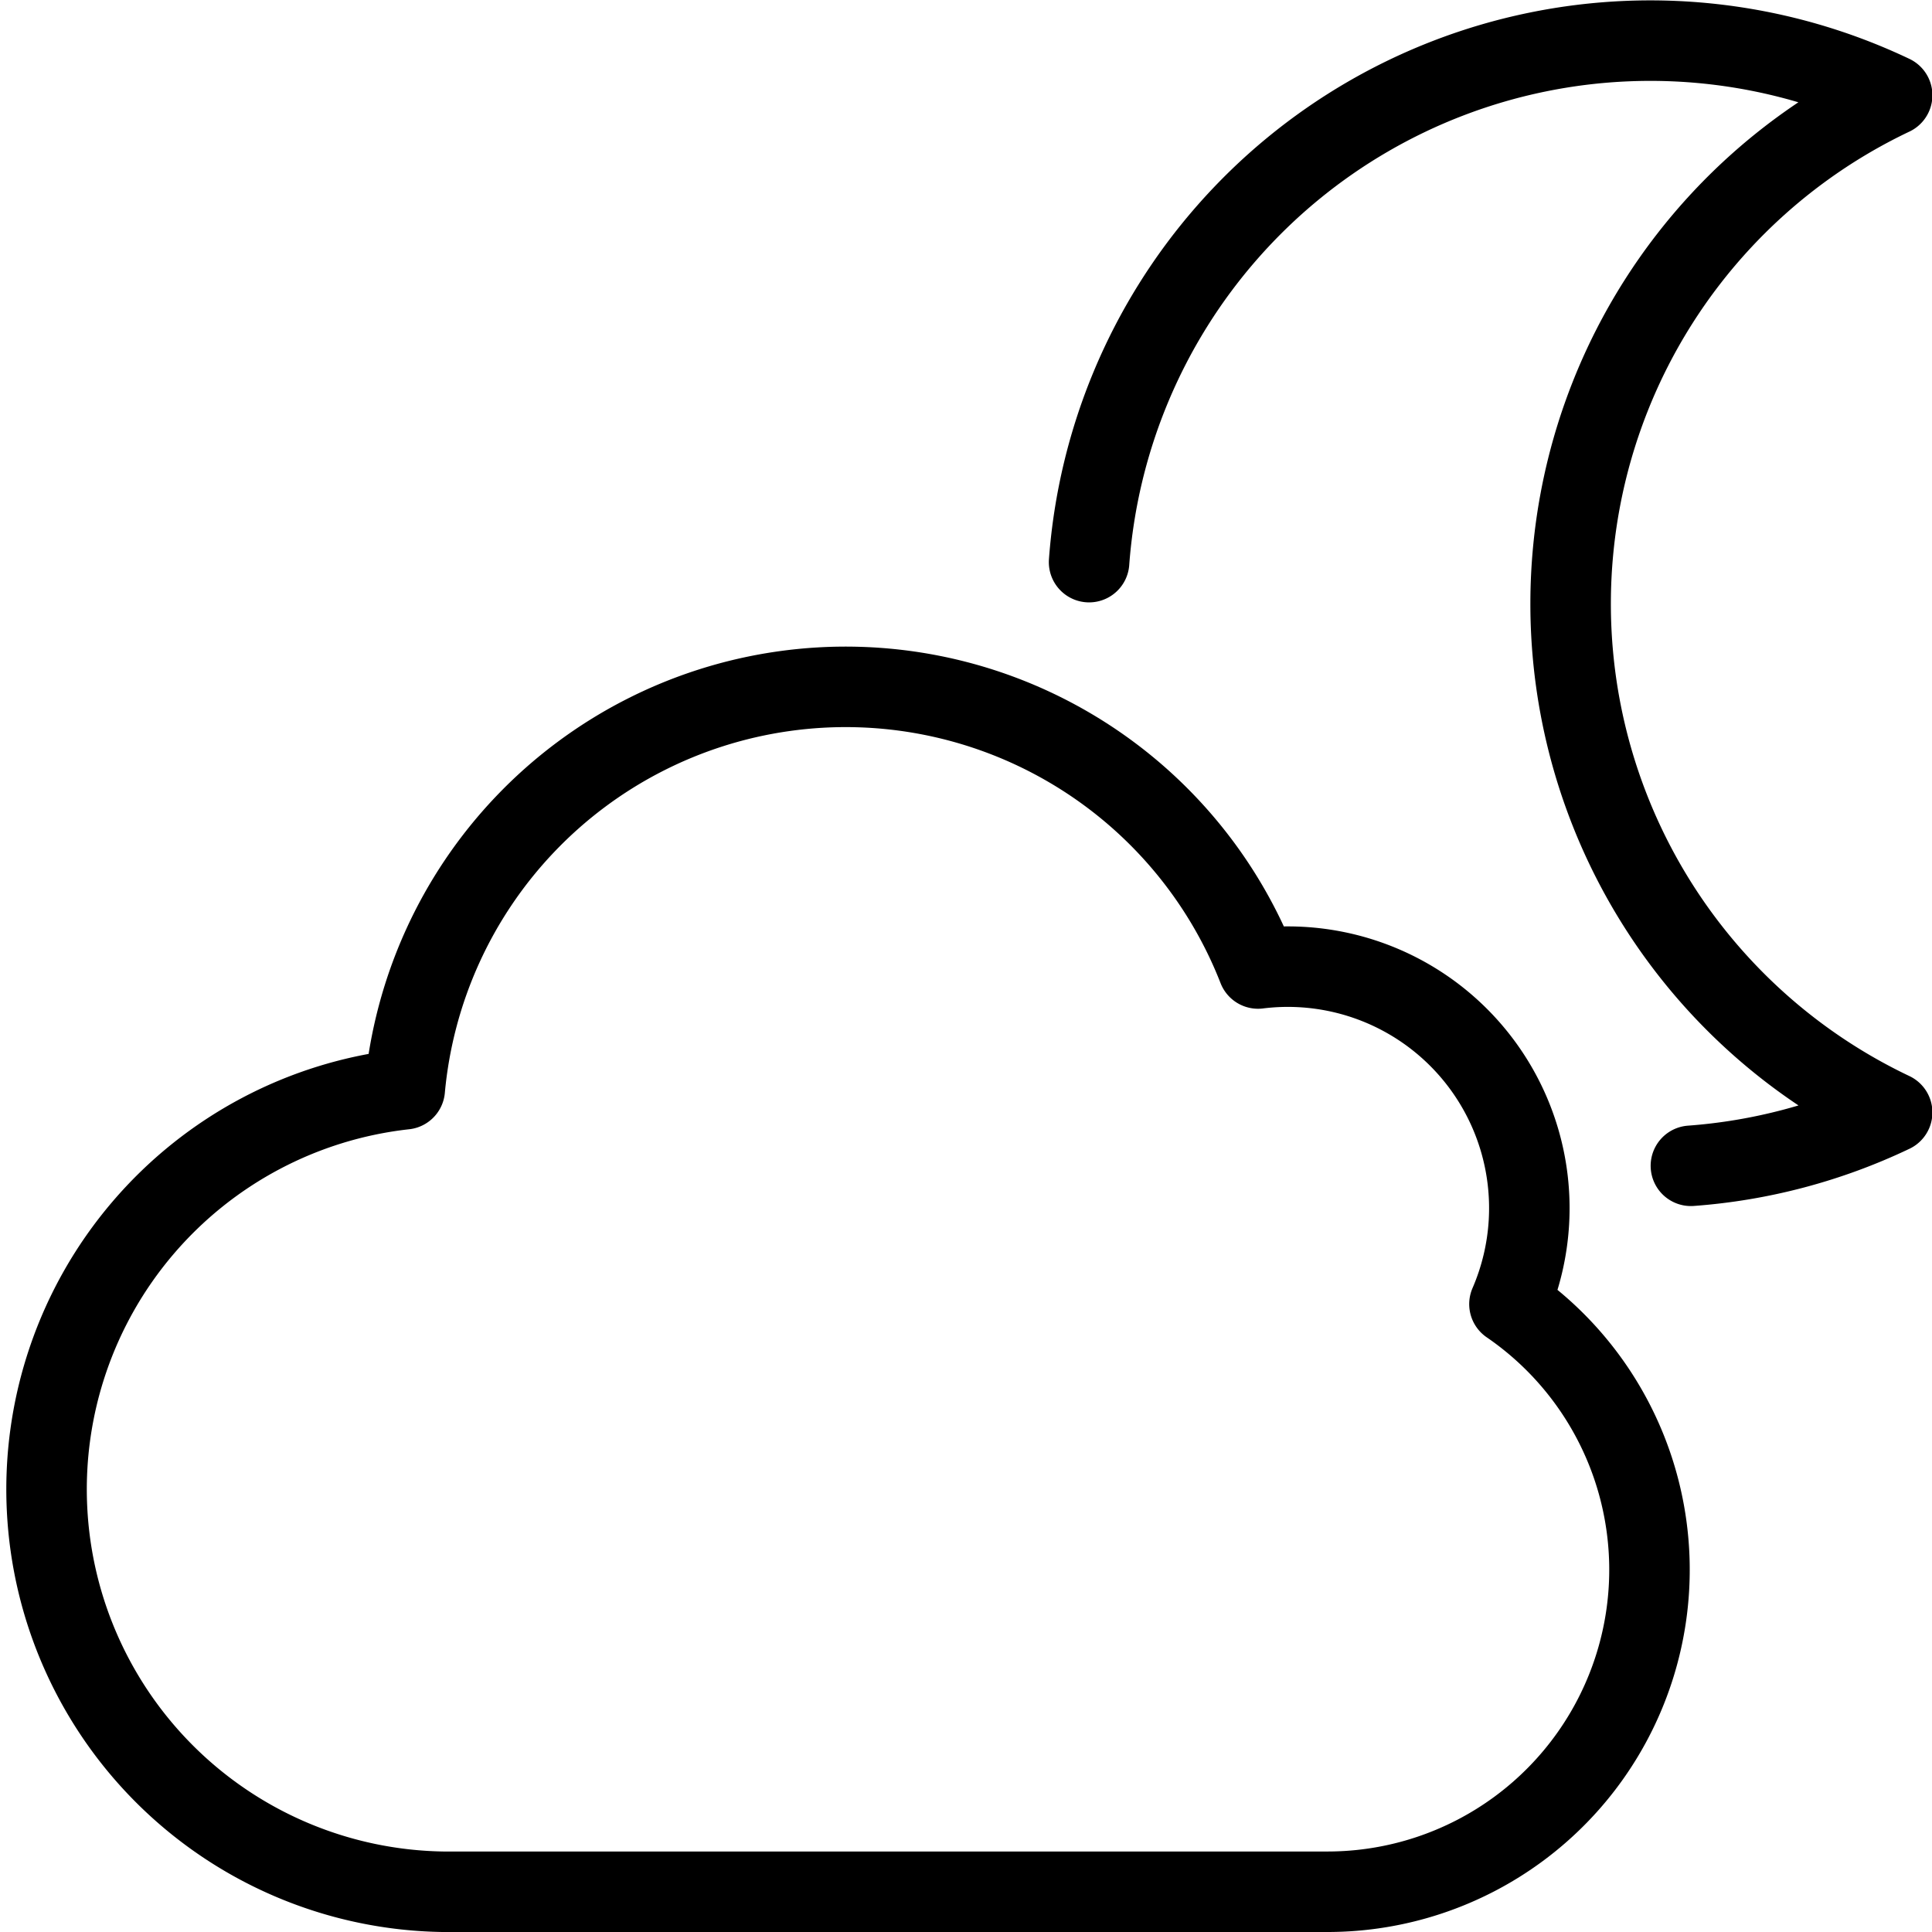 <svg xmlns="http://www.w3.org/2000/svg" viewBox="0 0 24 24" stroke="black"><path d="M18.751 16.2a3 3 0 0 0-3.123-4.169 5.5 5.5 0 0 0-10.6 1.5A5 5 0 0 0 5.5 23.5h11a4 4 0 0 0 2.251-7.3Zm2.254-1.718a6.991 6.991 0 0 0 2.5-.663 6.994 6.994 0 0 1 0-12.636 6.991 6.991 0 0 0-9.976 5.8" fill="none" stroke="black" stroke-linecap="round" stroke-linejoin="round"/></svg>